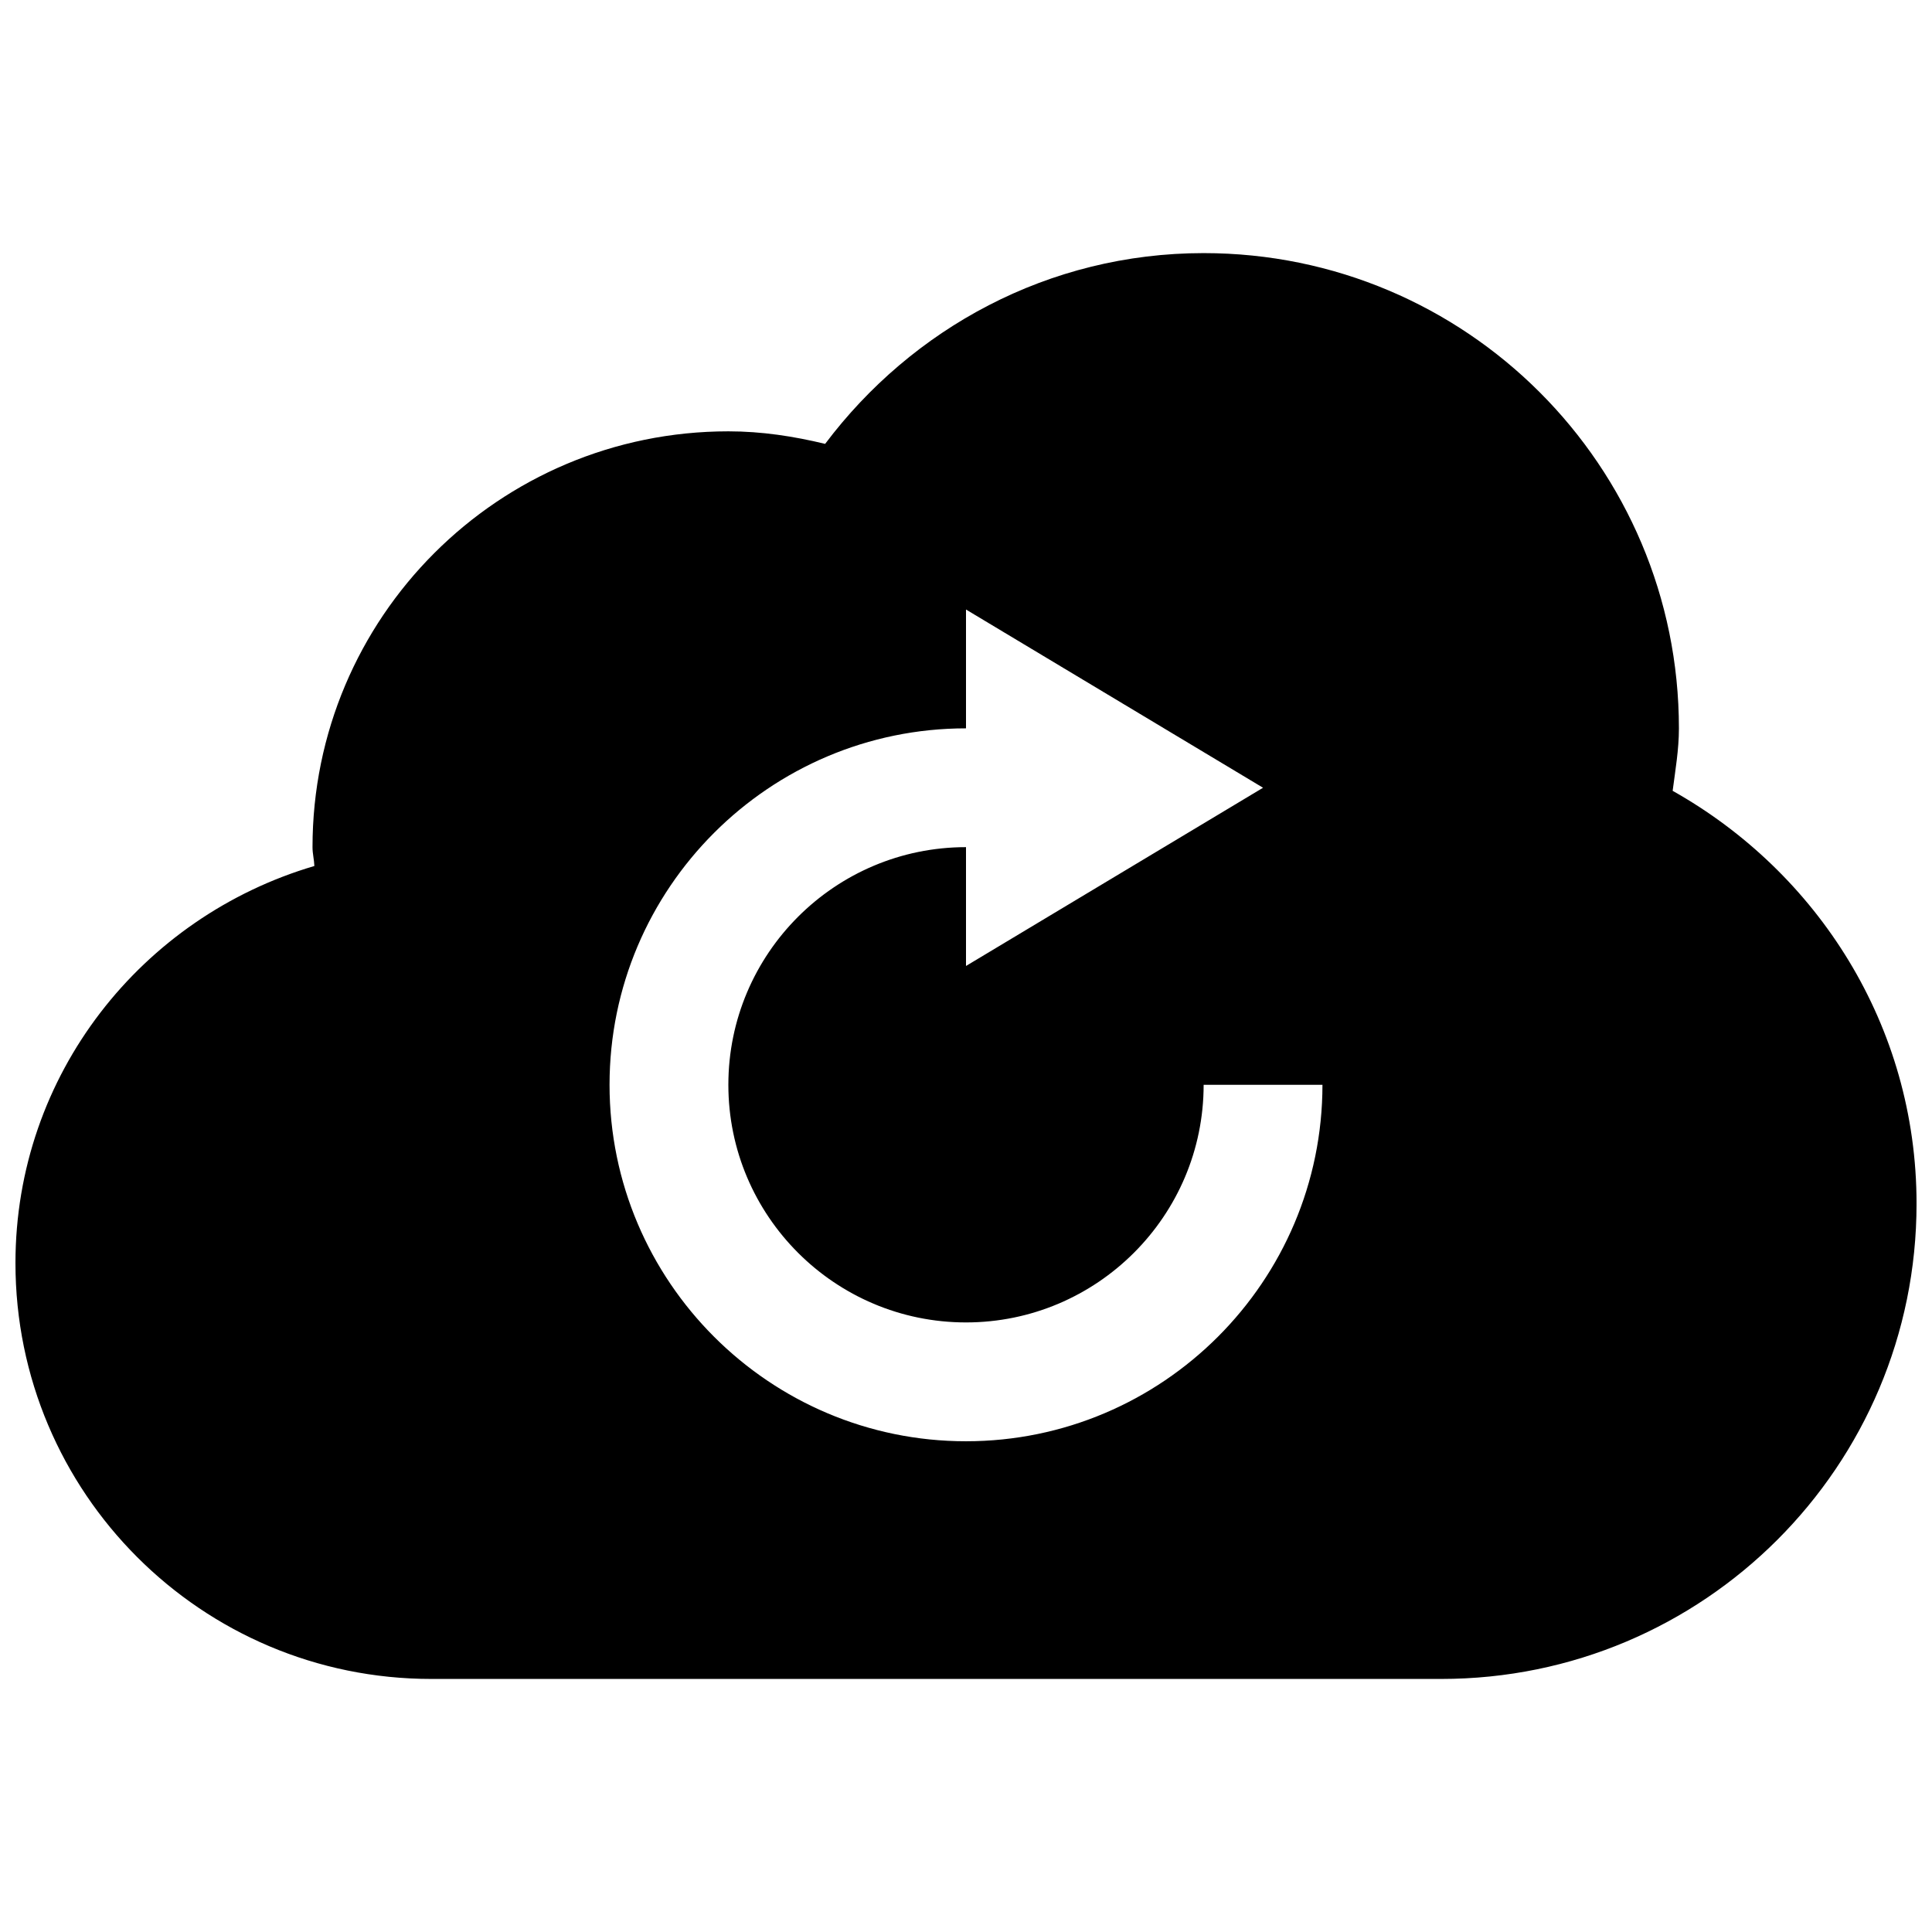 <?xml version="1.0" encoding="UTF-8"?>
<!-- Uploaded to: ICON Repo, www.svgrepo.com, Generator: ICON Repo Mixer Tools -->
<svg width="800px" height="800px" version="1.1" viewBox="144 144 512 512" xmlns="http://www.w3.org/2000/svg">
 <defs>
  <clipPath id="a">
   <path d="m148.09 211h503.81v378h-503.81z"/>
  </clipPath>
 </defs>
 <g clip-path="url(#a)">
  <path d="m587.27 353.57c0.707-5.473 1.66-10.887 1.66-16.543 0-69.559-56.363-125.95-125.95-125.95-41.145 0-77.336 20.02-100.31 50.555-8.27-2-16.785-3.324-25.641-3.324-60.887 0-110.21 49.324-110.21 110.21 0 1.723 0.43 3.262 0.492 4.981-45.668 13.441-79.215 55.199-79.215 105.23 0 60.887 49.324 110.21 110.21 110.21h267.65c69.586 0 125.95-56.363 125.95-125.95 0-47.168-26.23-87.82-64.637-109.41zm-187.27 172.38c-52.09 0-94.465-42.375-94.465-94.465s42.375-94.465 94.465-94.465v-31.488l78.719 47.23-78.719 47.23v-31.488c-34.73 0-62.977 28.23-62.977 62.977 0 34.746 28.242 62.977 62.977 62.977 34.715 0 62.977-28.23 62.977-62.977h31.488c-0.004 52.098-42.375 94.469-94.465 94.469z"/>
 </g>
</svg>